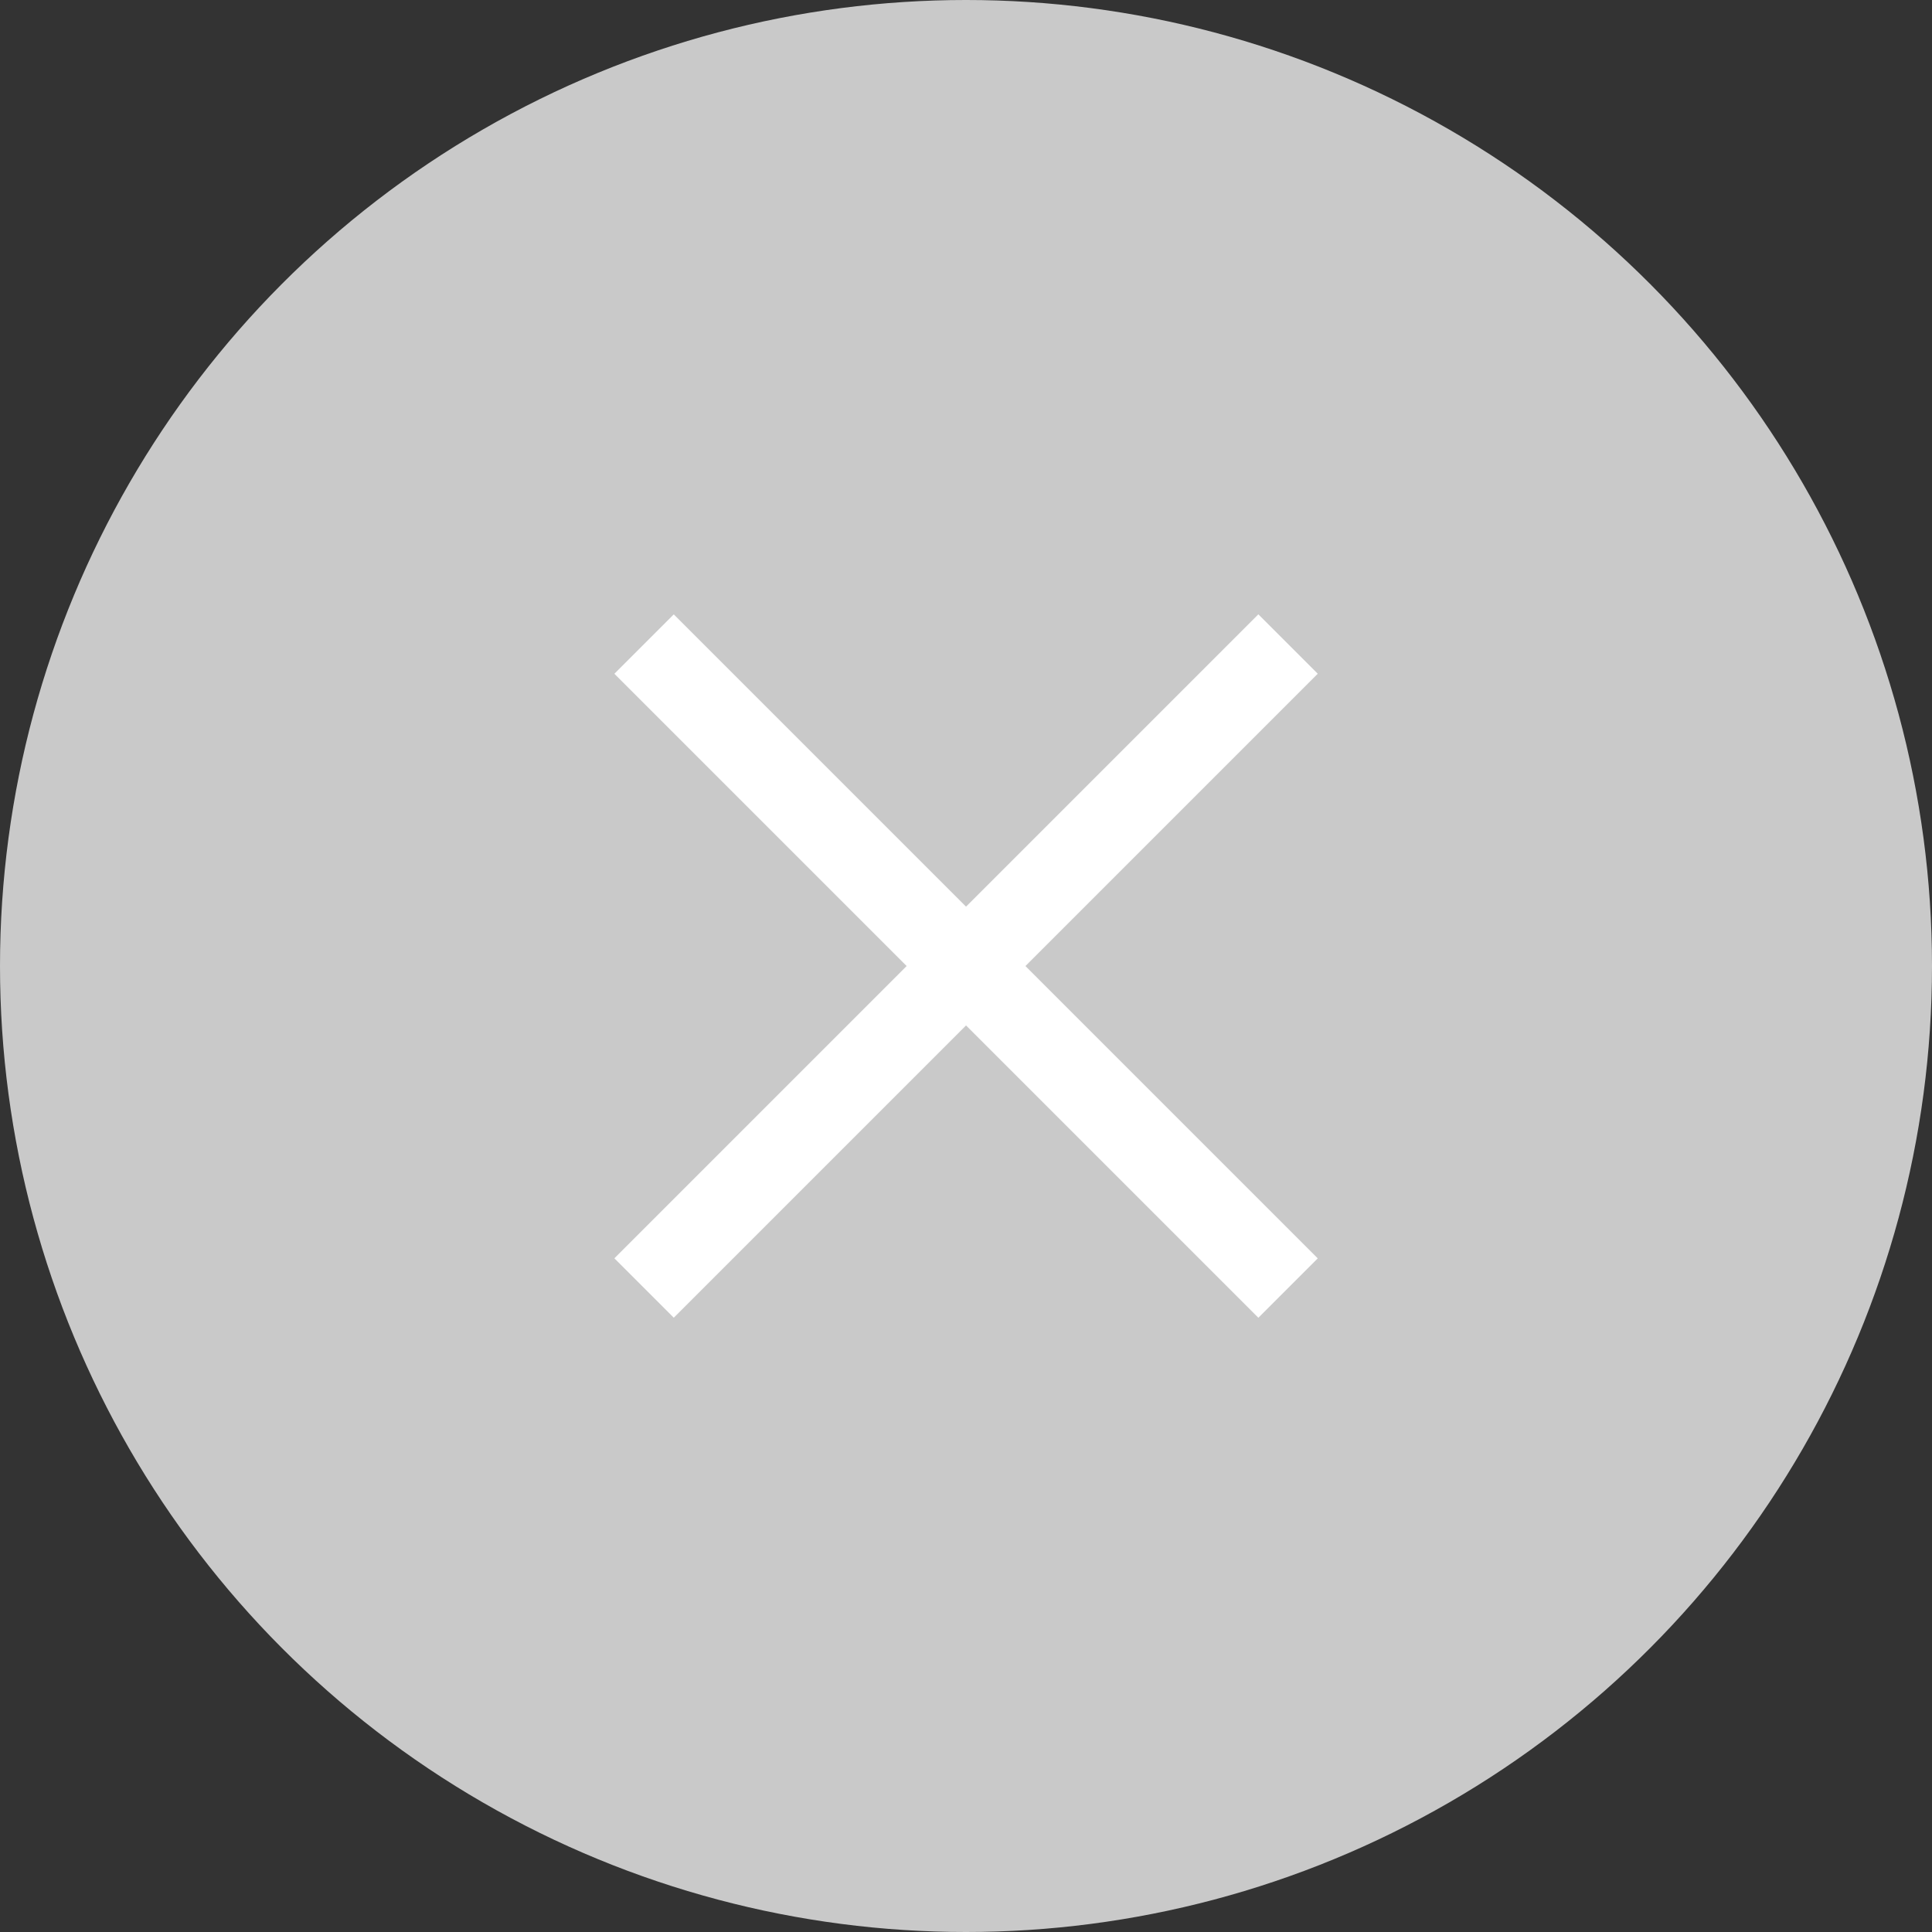 <svg xmlns="http://www.w3.org/2000/svg" width="23" height="23" viewBox="0 0 23 23"><rect x="0" y="0" width="23" height="23" fill="#333333" stroke="none"/><g transform="translate(-1290 -80)"><circle cx="11.5" cy="11.5" r="11.5" transform="translate(1290 80)" fill="#c9c9c9"/><g transform="translate(1297.667 87.667)"><path d="M.5,10.842h-1V0h1Z" transform="translate(7.667 0) rotate(45)" fill="#fff"/><path d="M.5,10.842h-1V0h1Z" transform="translate(7.667 7.667) rotate(135)" fill="#fff"/></g></g></svg>